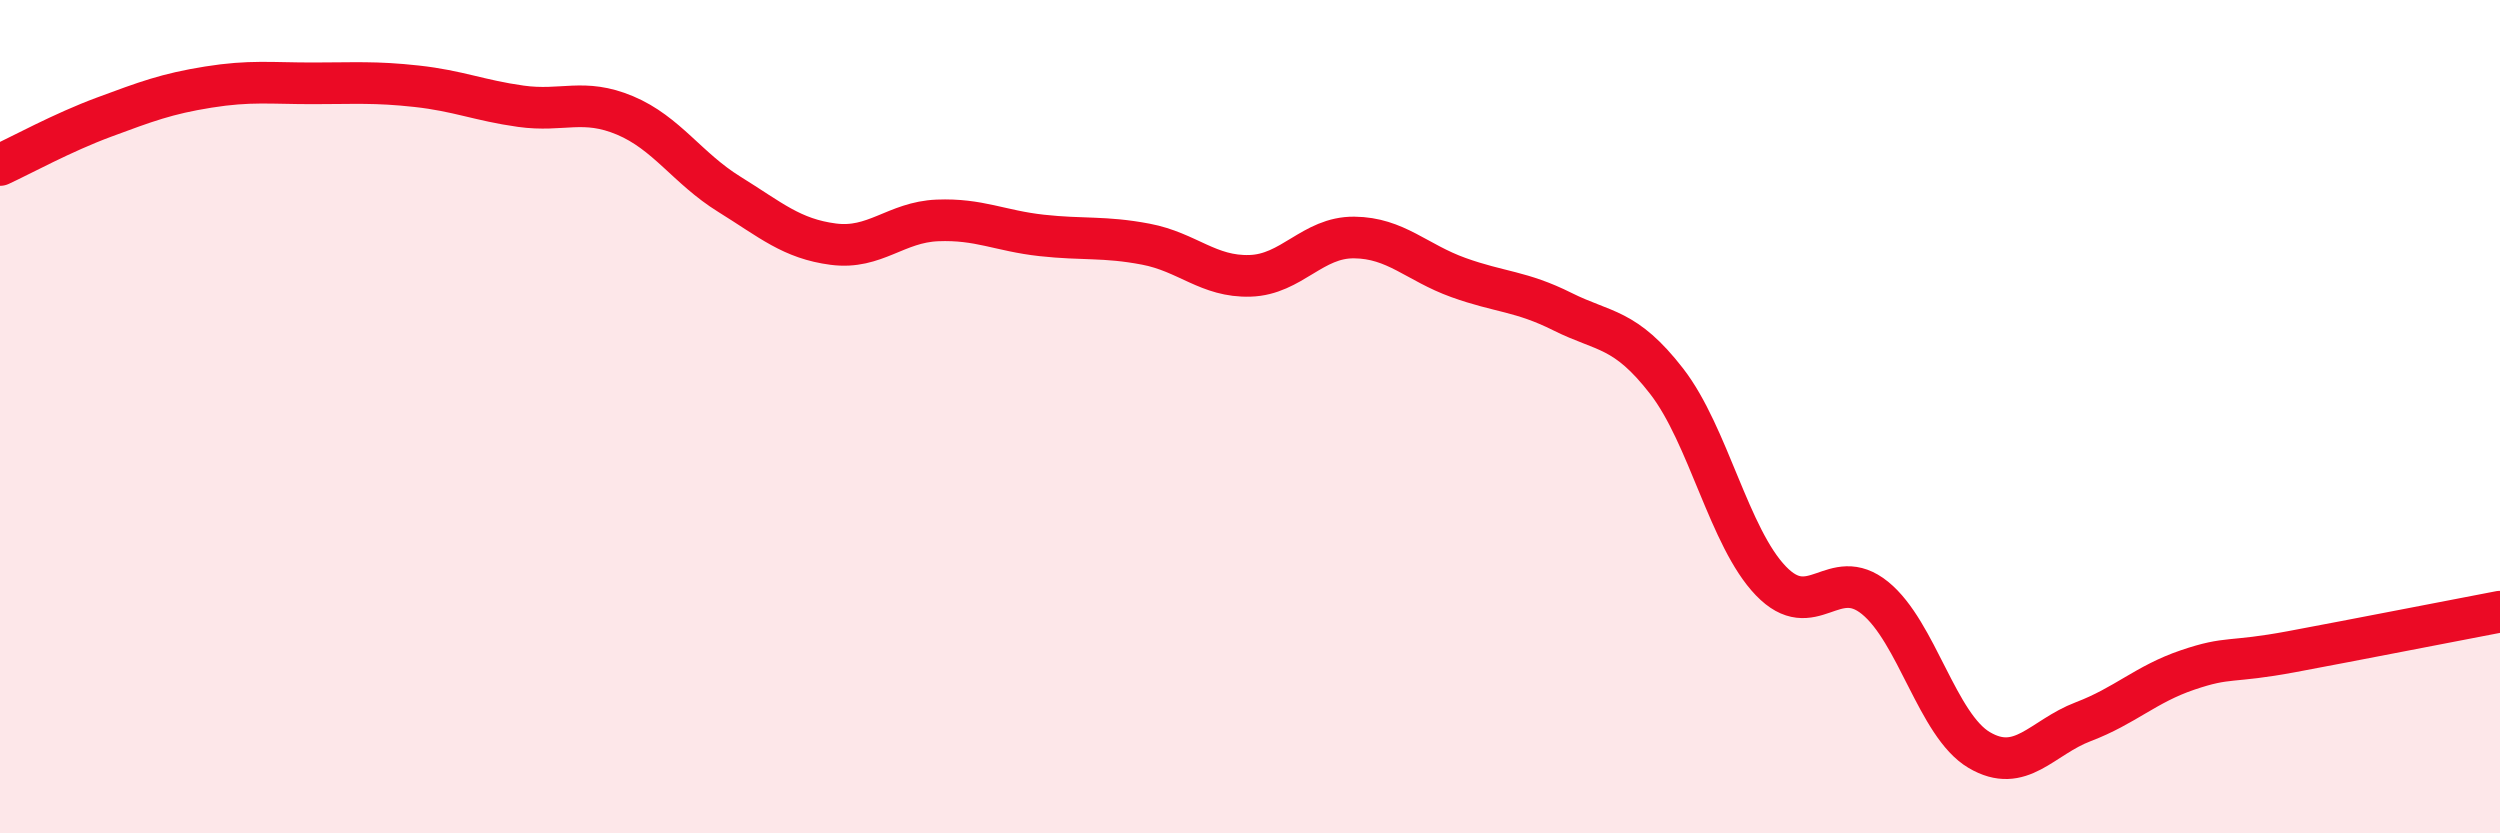 
    <svg width="60" height="20" viewBox="0 0 60 20" xmlns="http://www.w3.org/2000/svg">
      <path
        d="M 0,3.96 C 0.5,3.73 1.5,3.18 2.5,2.81 C 3.5,2.44 4,2.25 5,2.09 C 6,1.93 6.5,2 7.5,2 C 8.5,2 9,1.96 10,2.07 C 11,2.18 11.5,2.41 12.5,2.55 C 13.5,2.69 14,2.35 15,2.77 C 16,3.19 16.5,4.04 17.5,4.66 C 18.5,5.28 19,5.73 20,5.86 C 21,5.99 21.5,5.33 22.5,5.29 C 23.5,5.25 24,5.54 25,5.65 C 26,5.76 26.5,5.67 27.5,5.86 C 28.5,6.05 29,6.65 30,6.62 C 31,6.59 31.5,5.69 32.5,5.7 C 33.5,5.71 34,6.3 35,6.66 C 36,7.02 36.5,6.98 37.5,7.48 C 38.5,7.98 39,7.86 40,9.15 C 41,10.44 41.5,12.9 42.5,13.94 C 43.5,14.98 44,13.54 45,14.35 C 46,15.16 46.5,17.41 47.5,18 C 48.5,18.59 49,17.7 50,17.32 C 51,16.94 51.5,16.42 52.5,16.08 C 53.5,15.74 53.5,15.92 55,15.64 C 56.5,15.36 59,14.87 60,14.68L60 20L0 20Z"
        fill="#EB0A25"
        opacity="0.1"
        stroke-linecap="round"
        stroke-linejoin="round"
      />
      <path
        d="M 0,3.96 C 0.5,3.73 1.5,3.18 2.5,2.81 C 3.5,2.44 4,2.25 5,2.09 C 6,1.93 6.5,2 7.5,2 C 8.5,2 9,1.96 10,2.07 C 11,2.18 11.5,2.41 12.5,2.55 C 13.5,2.69 14,2.35 15,2.77 C 16,3.19 16.5,4.04 17.5,4.66 C 18.5,5.28 19,5.73 20,5.86 C 21,5.99 21.5,5.33 22.5,5.29 C 23.5,5.25 24,5.54 25,5.65 C 26,5.76 26.5,5.67 27.5,5.86 C 28.5,6.05 29,6.65 30,6.62 C 31,6.59 31.5,5.69 32.5,5.7 C 33.5,5.71 34,6.3 35,6.66 C 36,7.02 36.5,6.98 37.5,7.48 C 38.5,7.98 39,7.86 40,9.15 C 41,10.44 41.5,12.9 42.5,13.94 C 43.5,14.98 44,13.54 45,14.35 C 46,15.16 46.5,17.41 47.5,18 C 48.5,18.59 49,17.7 50,17.32 C 51,16.94 51.5,16.42 52.5,16.08 C 53.5,15.74 53.5,15.92 55,15.64 C 56.5,15.36 59,14.87 60,14.68"
        stroke="#EB0A25"
        stroke-width="1"
        fill="none"
        stroke-linecap="round"
        stroke-linejoin="round"
      />
    </svg>
  